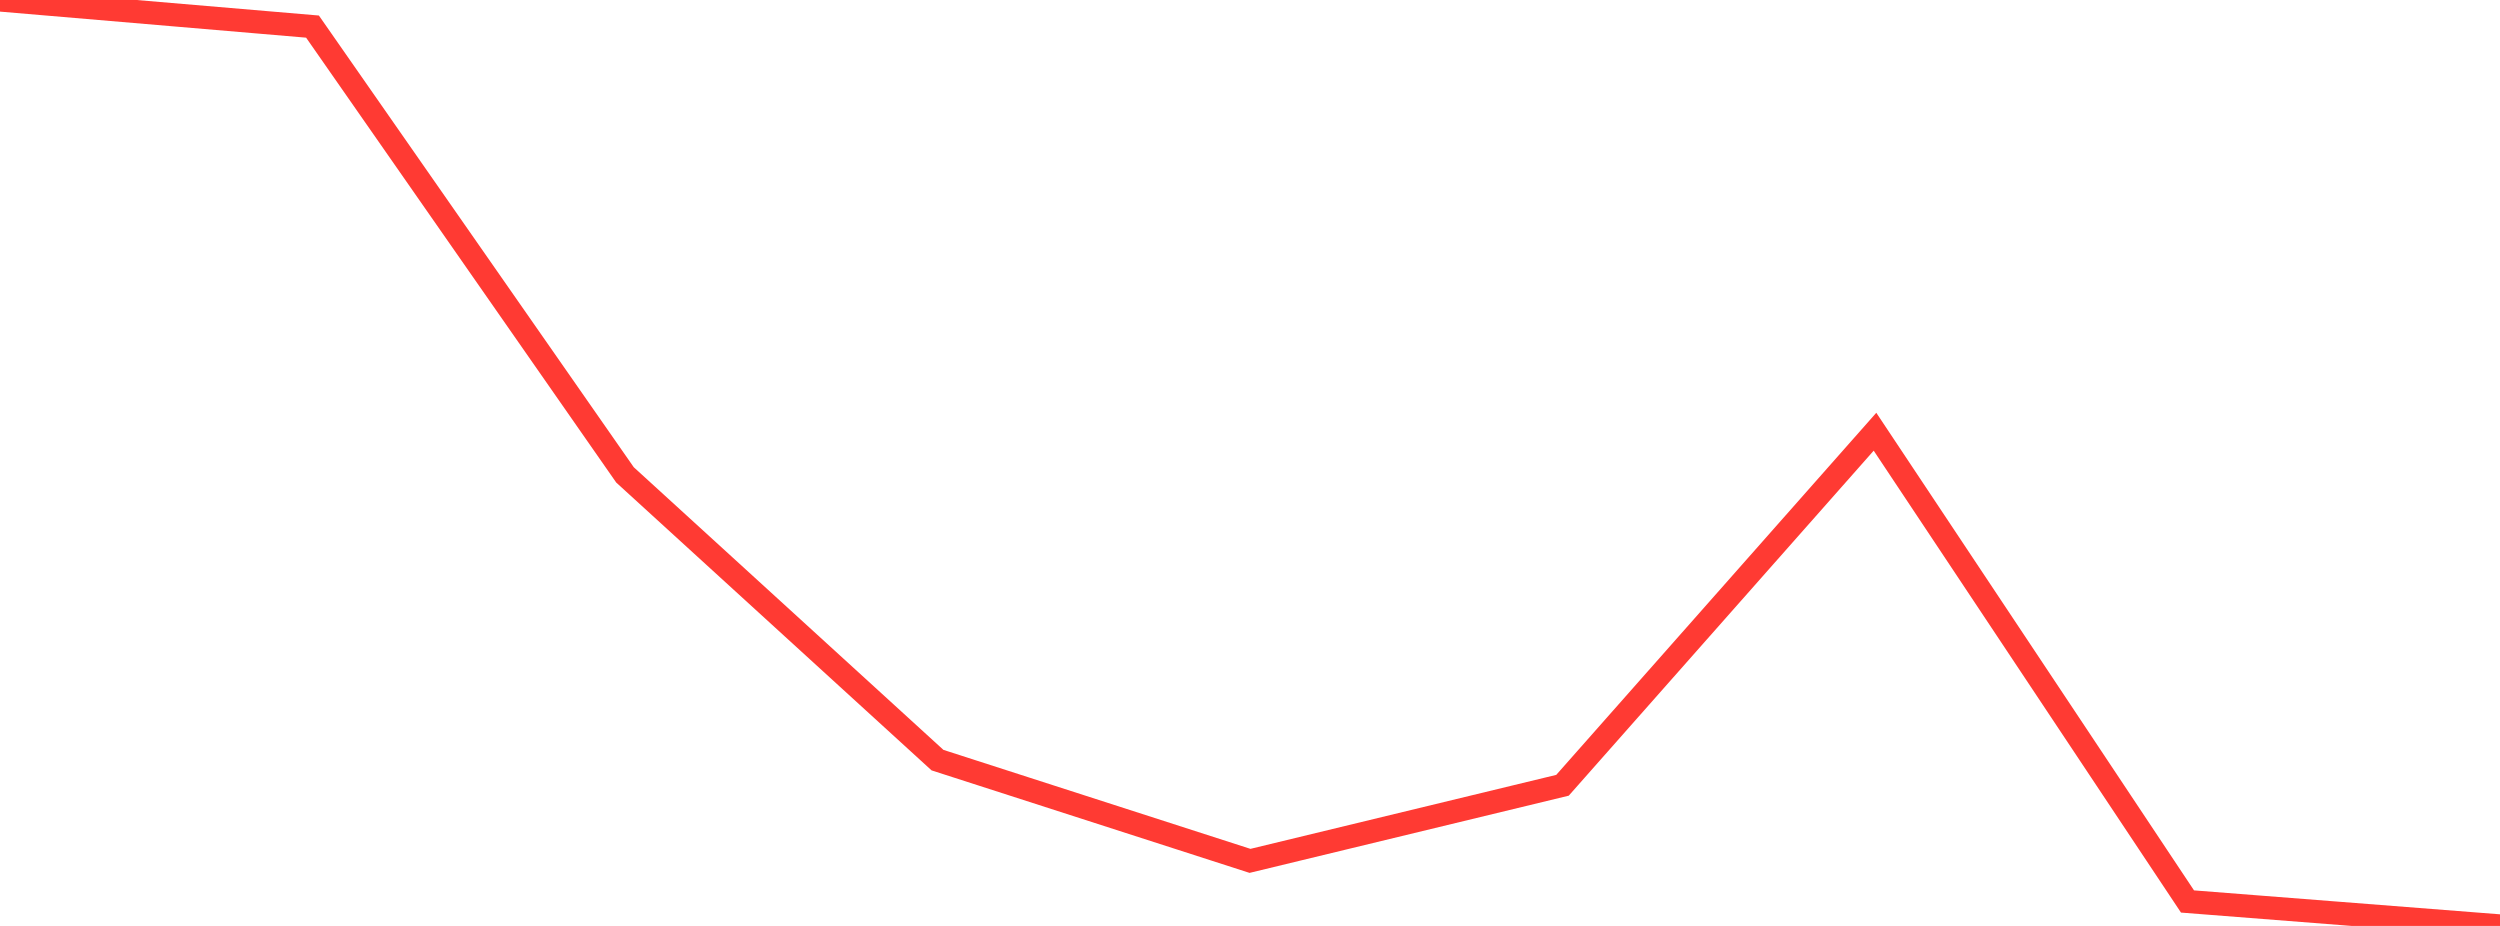 <?xml version="1.0" standalone="no"?>
<!DOCTYPE svg PUBLIC "-//W3C//DTD SVG 1.1//EN" "http://www.w3.org/Graphics/SVG/1.1/DTD/svg11.dtd">

<svg width="135" height="50" viewBox="0 0 135 50" preserveAspectRatio="none" 
  xmlns="http://www.w3.org/2000/svg"
  xmlns:xlink="http://www.w3.org/1999/xlink">


<polyline points="0.0, 0.0 16.875, 1.436 33.75, 25.644 50.625, 41.047 67.5, 46.487 84.375, 42.405 101.25, 23.313 118.125, 48.68 135.0, 50.0" fill="none" stroke="#ff3a33" stroke-width="1.25"/>

</svg>